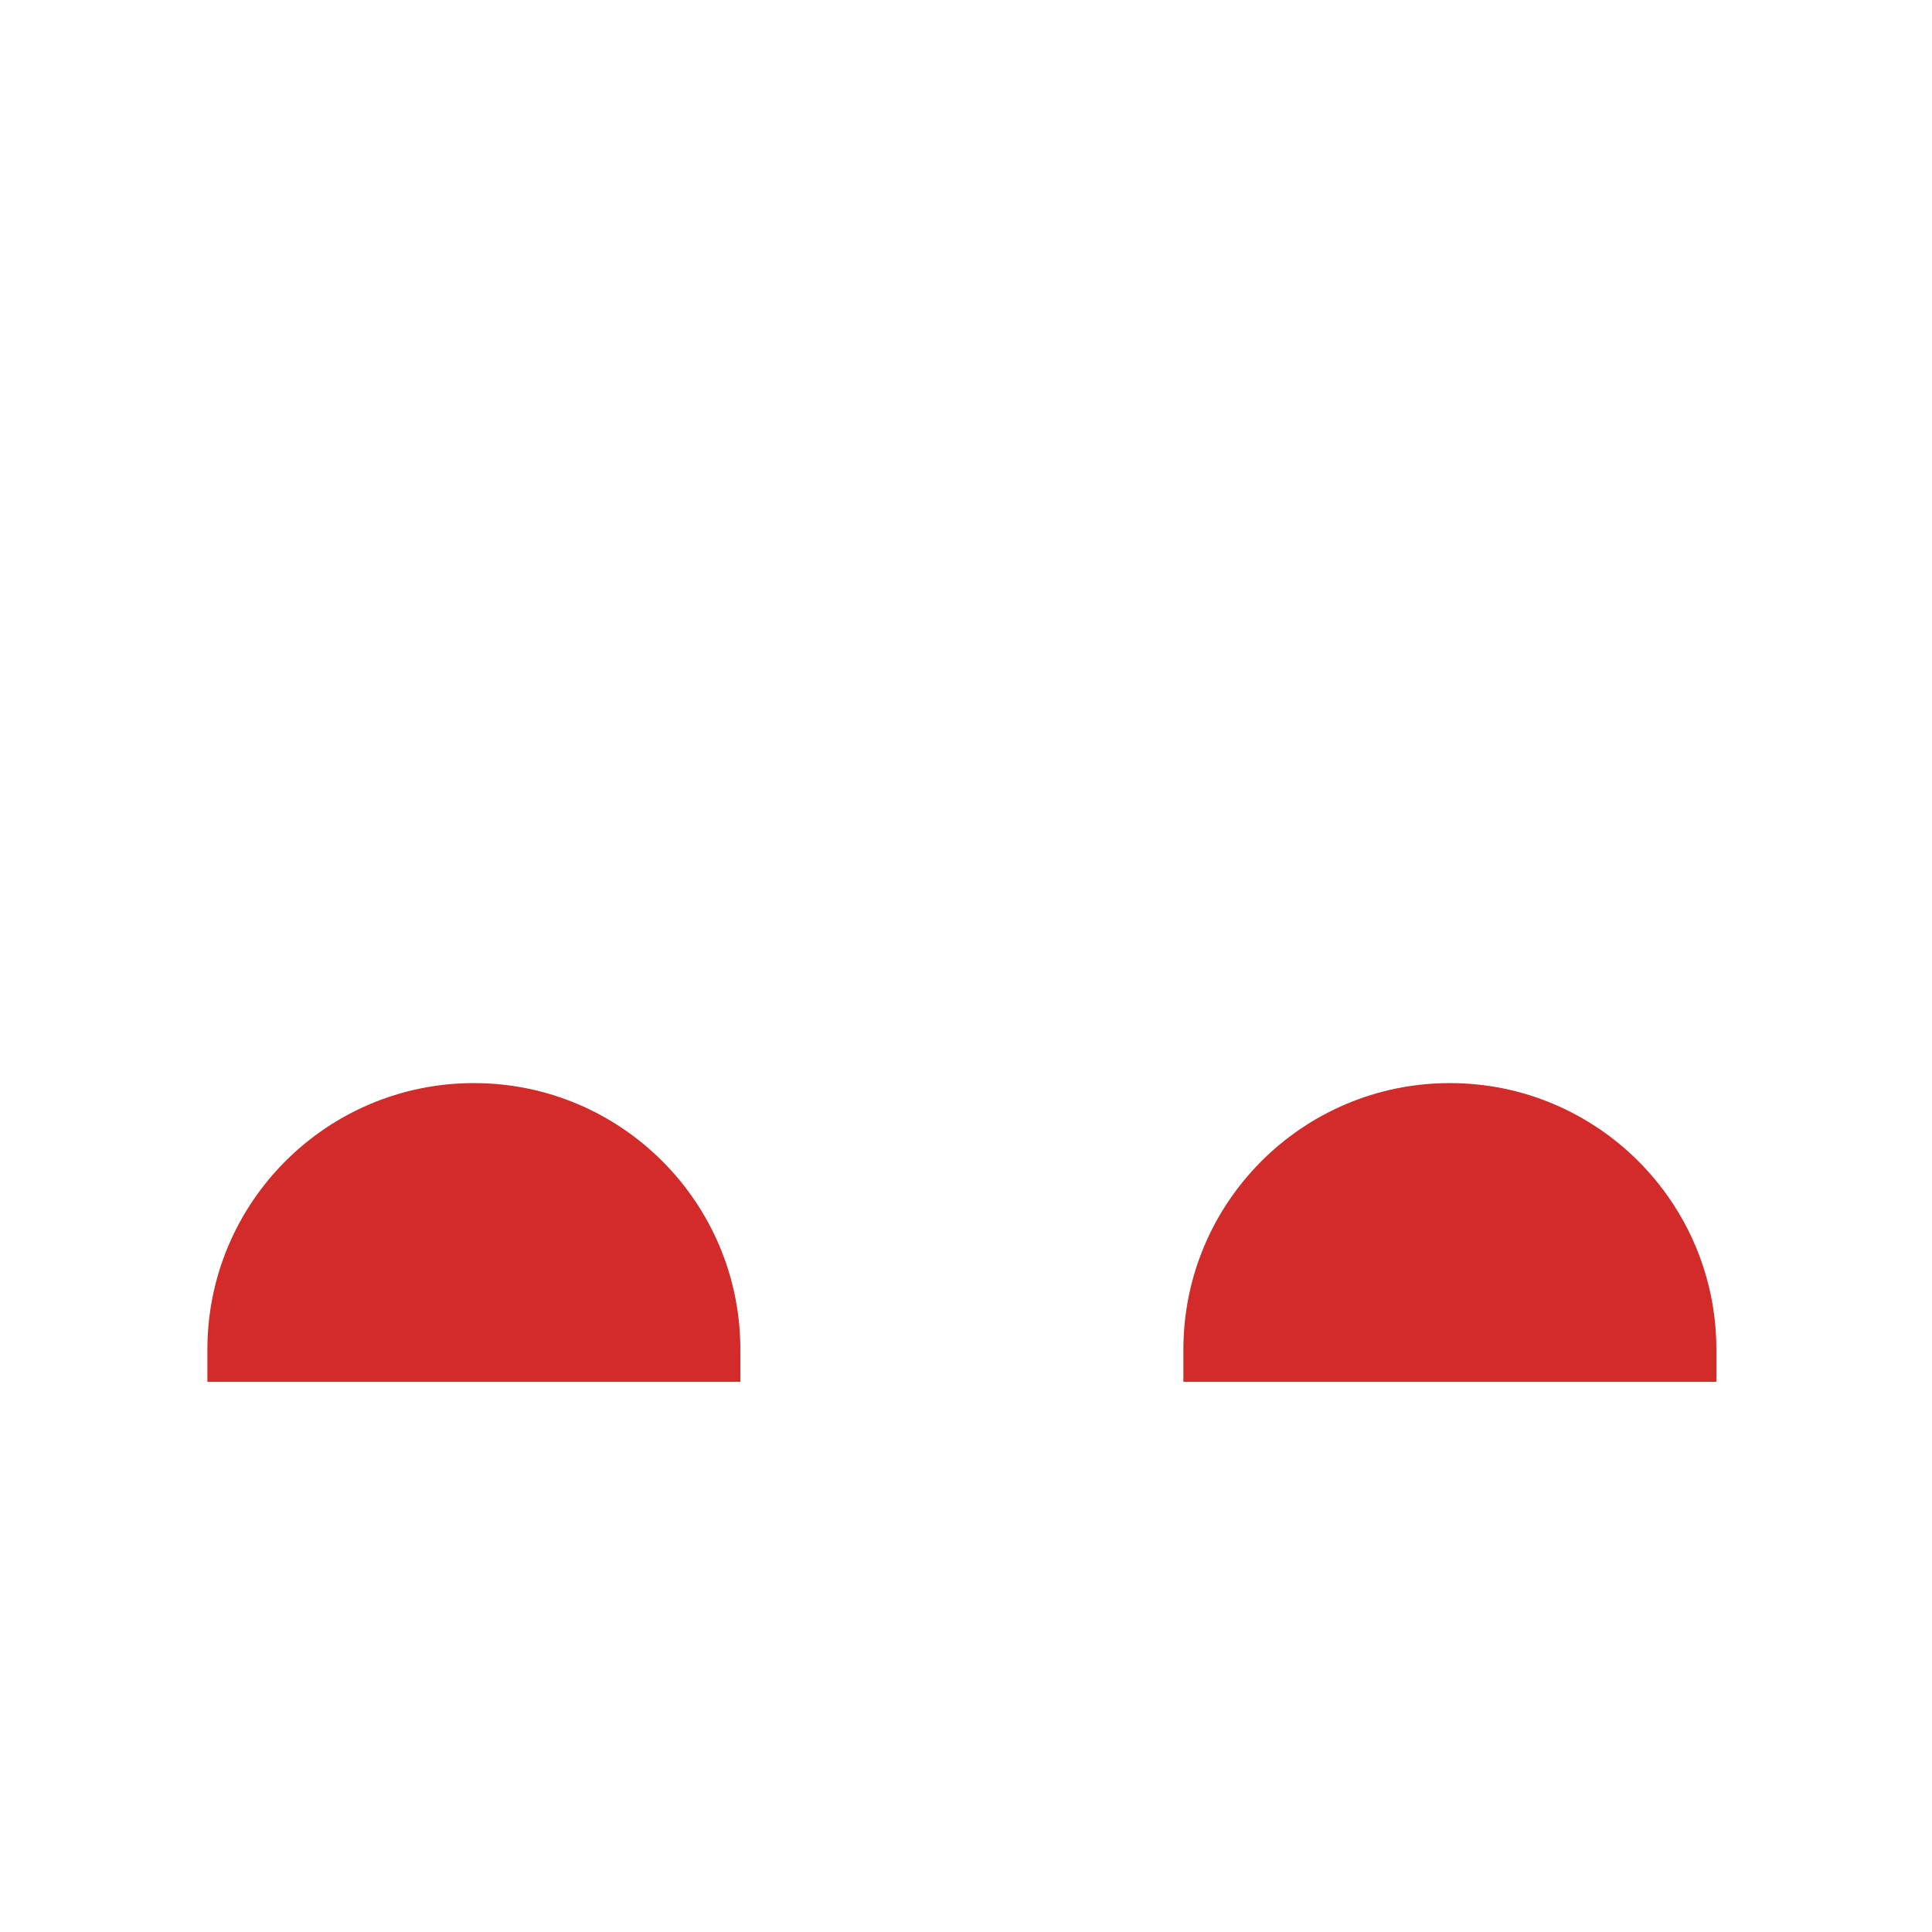 <svg xmlns="http://www.w3.org/2000/svg" viewBox="0 0 512 512" enable-background="new 0 0 512 512"><path fill="#D32A2A" d="M54.96 357.654c0-39.004 31.62-70.623 70.623-70.623s70.623 31.62 70.623 70.624v8.553H54.96v-8.553zm258.65 8.553h141.247v-8.553c0-39.004-31.62-70.623-70.623-70.623s-70.623 31.62-70.623 70.624v8.553z"/></svg>